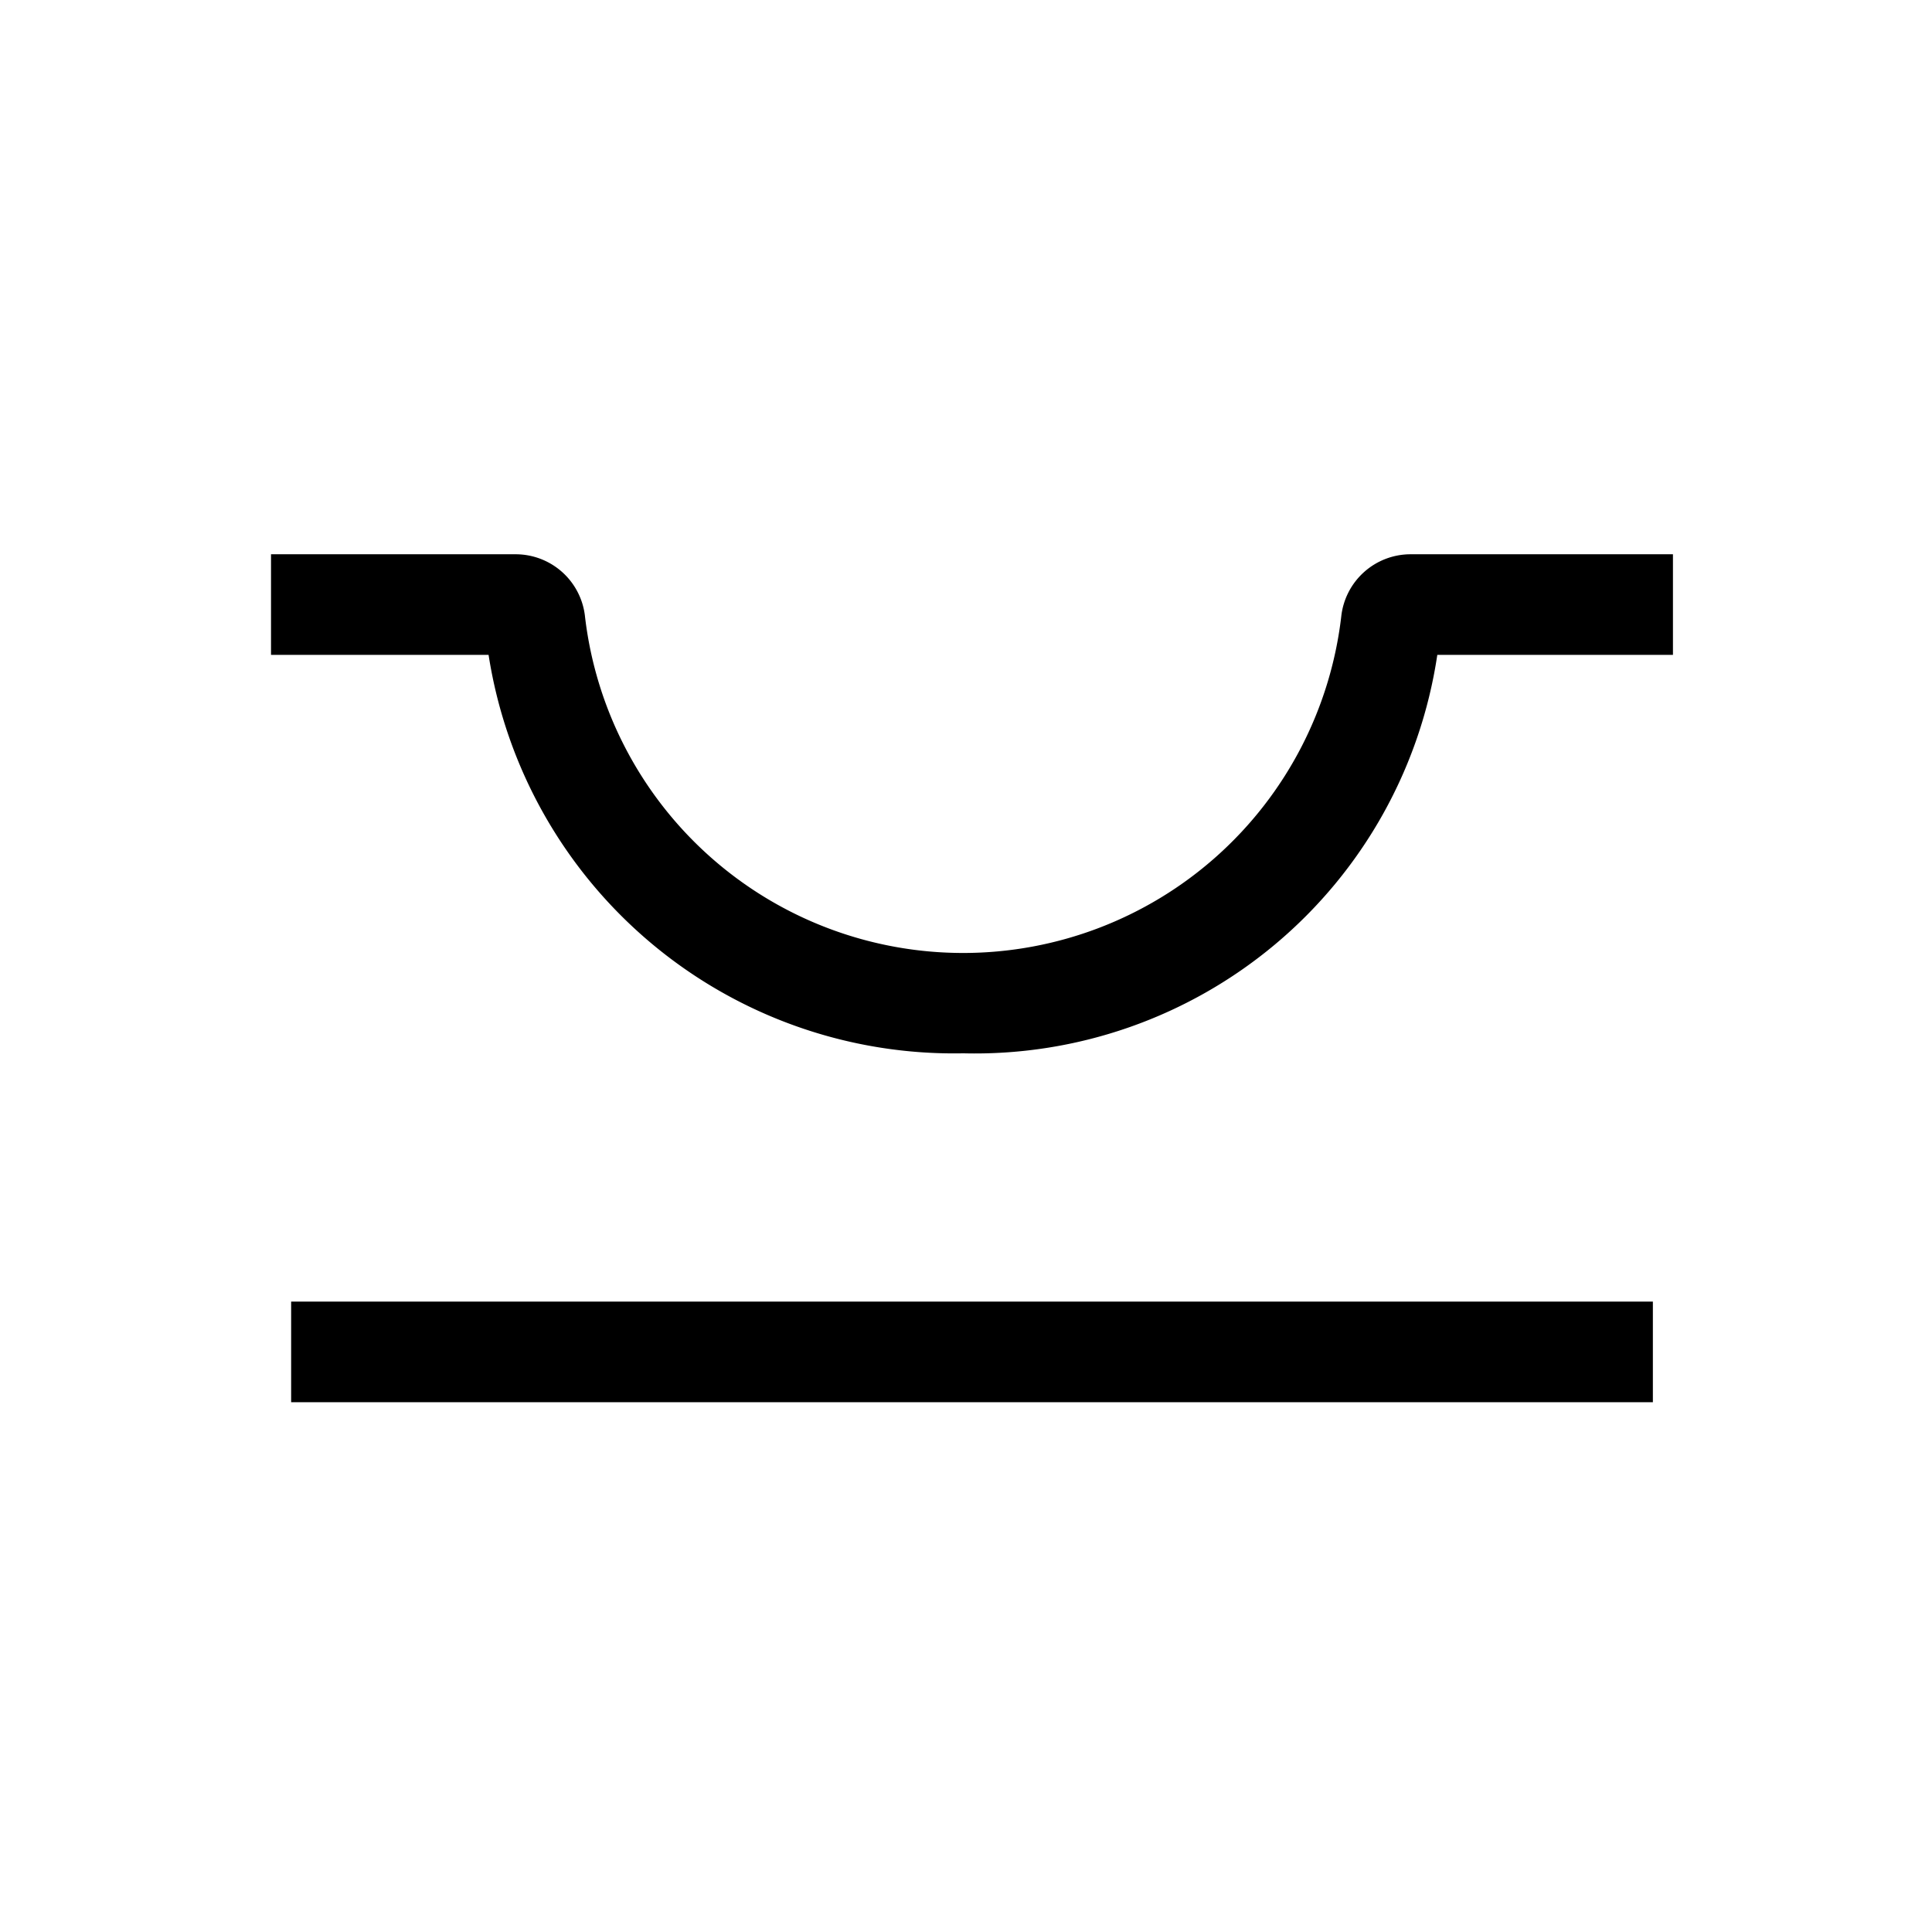 <svg xmlns="http://www.w3.org/2000/svg" width="36" height="36"><path d="M17.948 19.627a8.776 8.776 0 01-8.844-7.424H5.05v-1.875h4.56a1.3 1.3 0 011.292 1.173 7.094 7.094 0 0014.09-.011 1.3 1.3 0 011.291-1.162h4.89v1.875h-4.391a8.711 8.711 0 01-8.834 7.424zM5.425 24.253h25.374v1.875H5.425z"/></svg>